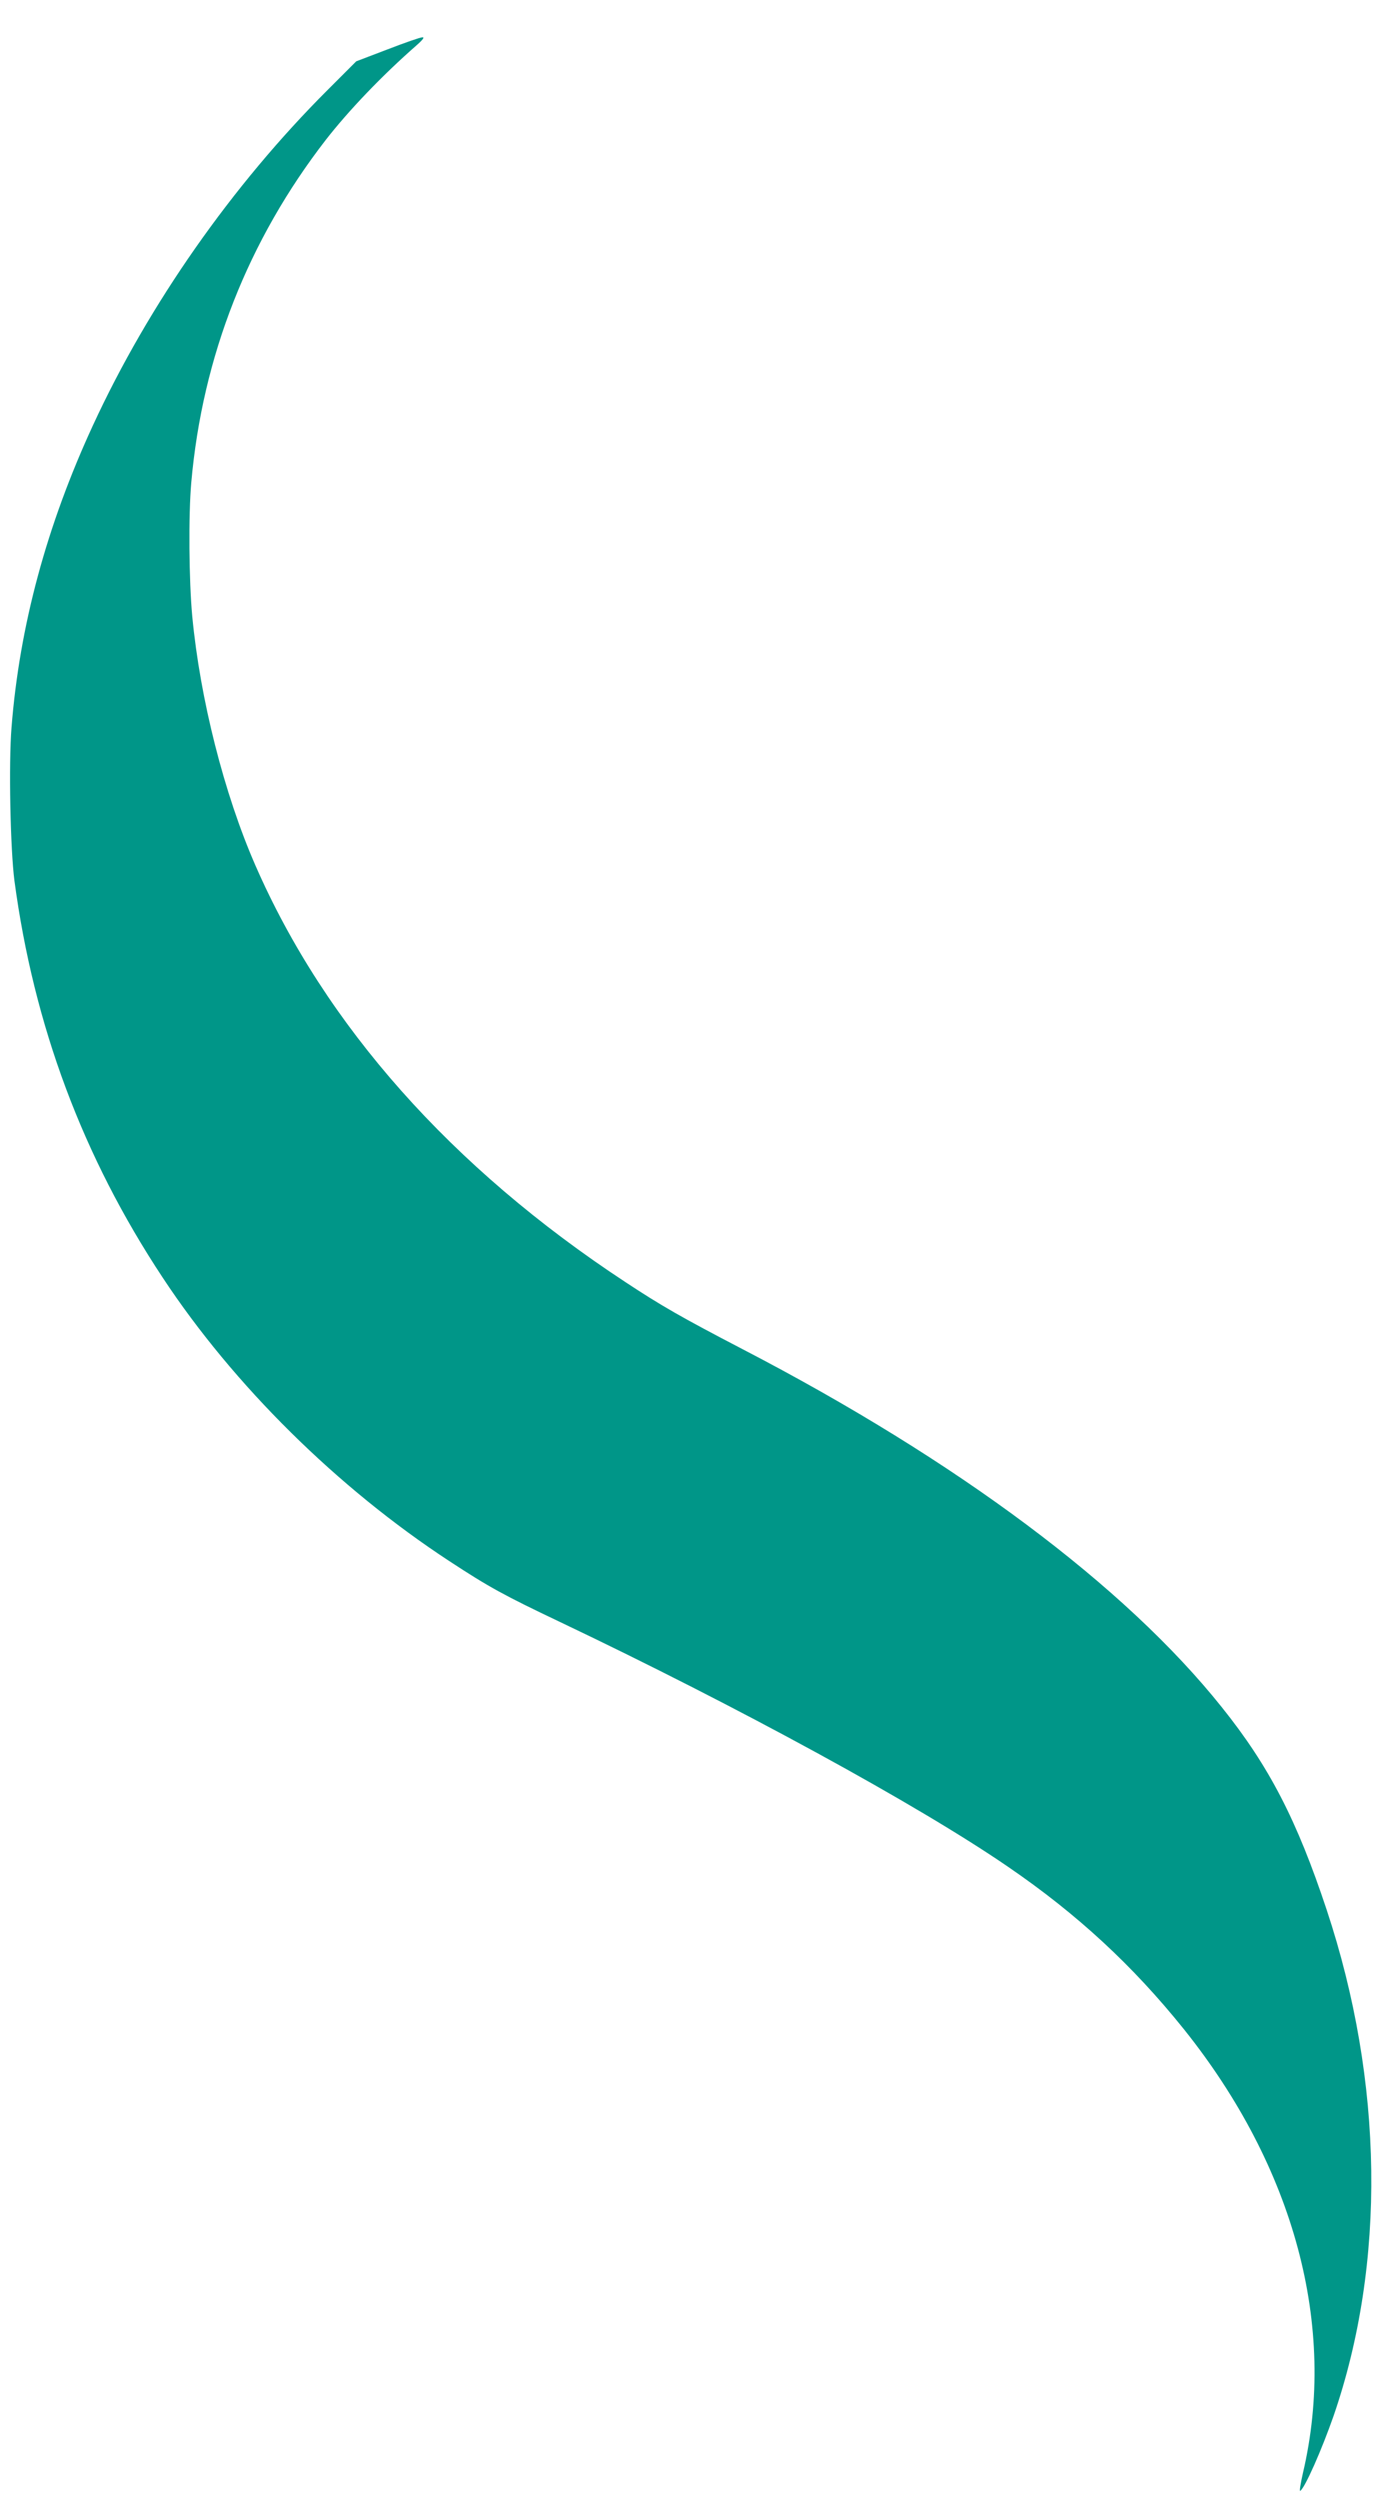 <?xml version="1.0" standalone="no"?>
<!DOCTYPE svg PUBLIC "-//W3C//DTD SVG 20010904//EN"
 "http://www.w3.org/TR/2001/REC-SVG-20010904/DTD/svg10.dtd">
<svg version="1.0" xmlns="http://www.w3.org/2000/svg"
 width="708pt" height="1280pt" viewBox="0 0 708 1280"
 preserveAspectRatio="xMidYMid meet">
<g transform="translate(0,1280) scale(0.1,-0.1)"
fill="#009688" stroke="none">
<path d="M1985 12547 l-160 -61 -146 -146 c-490 -489 -916 -1097 -1202 -1716
-238 -515 -377 -1029 -418 -1549 -15 -185 -6 -624 15 -785 99 -740 349 -1411
759 -2031 364 -552 897 -1078 1470 -1453 203 -133 278 -174 566 -311 914 -435
1833 -936 2296 -1254 354 -242 640 -507 900 -831 567 -708 786 -1524 610
-2272 -12 -54 -19 -95 -14 -92 24 15 109 207 171 384 269 781 257 1709 -35
2590 -153 461 -295 736 -538 1039 -496 621 -1355 1262 -2455 1833 -313 163
-416 222 -601 344 -890 585 -1537 1314 -1895 2134 -160 366 -283 852 -323
1274 -17 183 -20 518 -5 686 57 645 291 1240 690 1755 118 151 287 328 464
483 33 29 42 42 30 41 -11 0 -91 -28 -179 -62z"/>
</g>
</svg>
